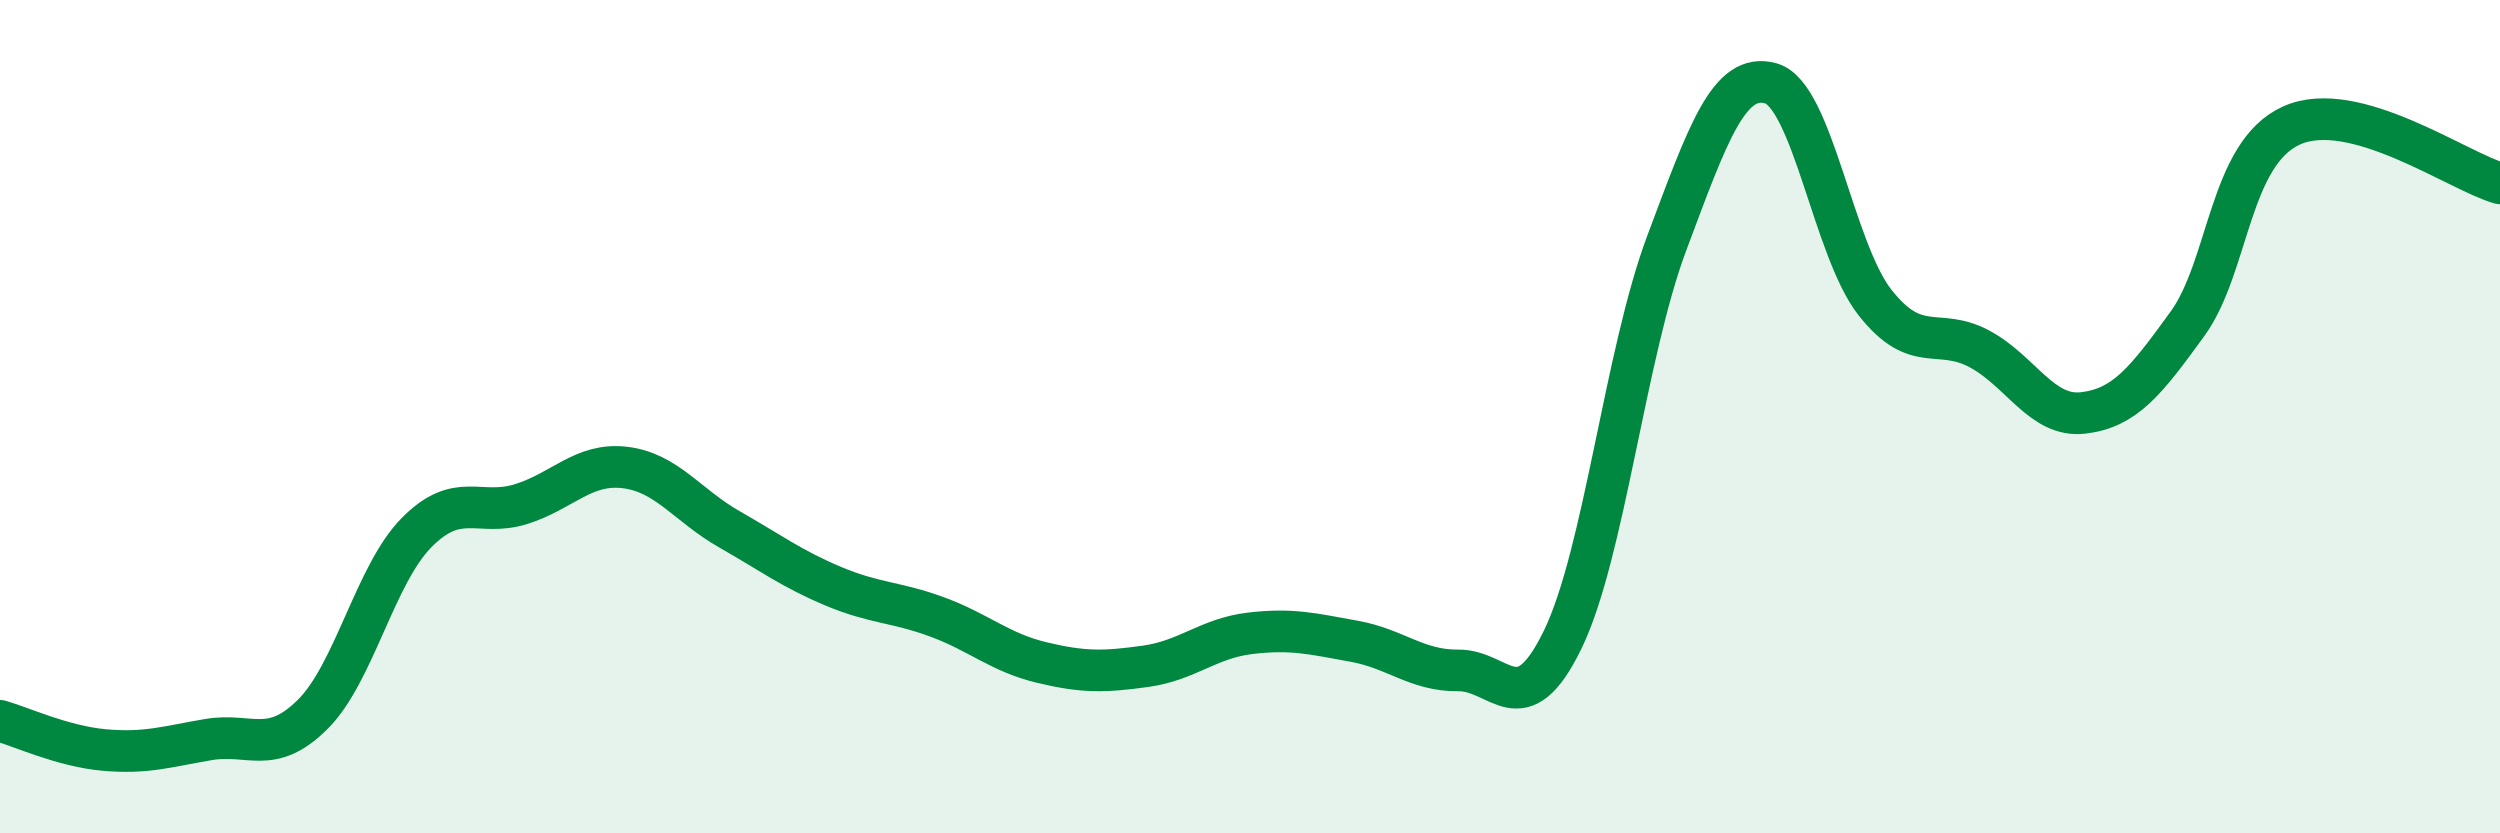 
    <svg width="60" height="20" viewBox="0 0 60 20" xmlns="http://www.w3.org/2000/svg">
      <path
        d="M 0,17.3 C 0.5,17.44 1.5,17.91 2.5,18 C 3.5,18.09 4,17.92 5,17.75 C 6,17.58 6.5,18.14 7.5,17.15 C 8.5,16.16 9,13.79 10,12.78 C 11,11.77 11.5,12.41 12.5,12.1 C 13.5,11.79 14,11.1 15,11.22 C 16,11.34 16.5,12.13 17.5,12.7 C 18.5,13.27 19,13.65 20,14.07 C 21,14.49 21.5,14.44 22.5,14.81 C 23.5,15.18 24,15.66 25,15.9 C 26,16.14 26.5,16.13 27.5,15.99 C 28.5,15.85 29,15.32 30,15.2 C 31,15.08 31.5,15.21 32.5,15.39 C 33.5,15.57 34,16.1 35,16.09 C 36,16.08 36.5,17.41 37.5,15.36 C 38.5,13.31 39,8.51 40,5.84 C 41,3.17 41.5,1.72 42.5,2 C 43.5,2.28 44,5.99 45,7.26 C 46,8.53 46.5,7.84 47.5,8.37 C 48.5,8.9 49,10.03 50,9.91 C 51,9.79 51.5,9.15 52.5,7.77 C 53.5,6.39 53.5,3.68 55,3.01 C 56.5,2.34 59,4.12 60,4.4L60 20L0 20Z"
        fill="#008740"
        opacity="0.1"
        stroke-linecap="round"
        stroke-linejoin="round"
      />
      <path
        d="M 0,17.3 C 0.5,17.44 1.5,17.91 2.5,18 C 3.5,18.09 4,17.92 5,17.75 C 6,17.58 6.5,18.14 7.5,17.15 C 8.5,16.16 9,13.79 10,12.78 C 11,11.77 11.5,12.41 12.5,12.1 C 13.5,11.79 14,11.1 15,11.22 C 16,11.34 16.5,12.13 17.5,12.7 C 18.5,13.27 19,13.65 20,14.07 C 21,14.49 21.5,14.44 22.5,14.81 C 23.5,15.18 24,15.66 25,15.9 C 26,16.14 26.5,16.13 27.5,15.99 C 28.5,15.85 29,15.32 30,15.2 C 31,15.08 31.5,15.21 32.5,15.39 C 33.5,15.57 34,16.1 35,16.09 C 36,16.08 36.5,17.41 37.5,15.36 C 38.5,13.31 39,8.51 40,5.84 C 41,3.17 41.5,1.72 42.5,2 C 43.5,2.28 44,5.99 45,7.26 C 46,8.53 46.5,7.84 47.5,8.37 C 48.5,8.9 49,10.03 50,9.91 C 51,9.79 51.5,9.15 52.5,7.77 C 53.5,6.39 53.5,3.68 55,3.01 C 56.5,2.34 59,4.12 60,4.4"
        stroke="#008740"
        stroke-width="1"
        fill="none"
        stroke-linecap="round"
        stroke-linejoin="round"
      />
    </svg>
  
